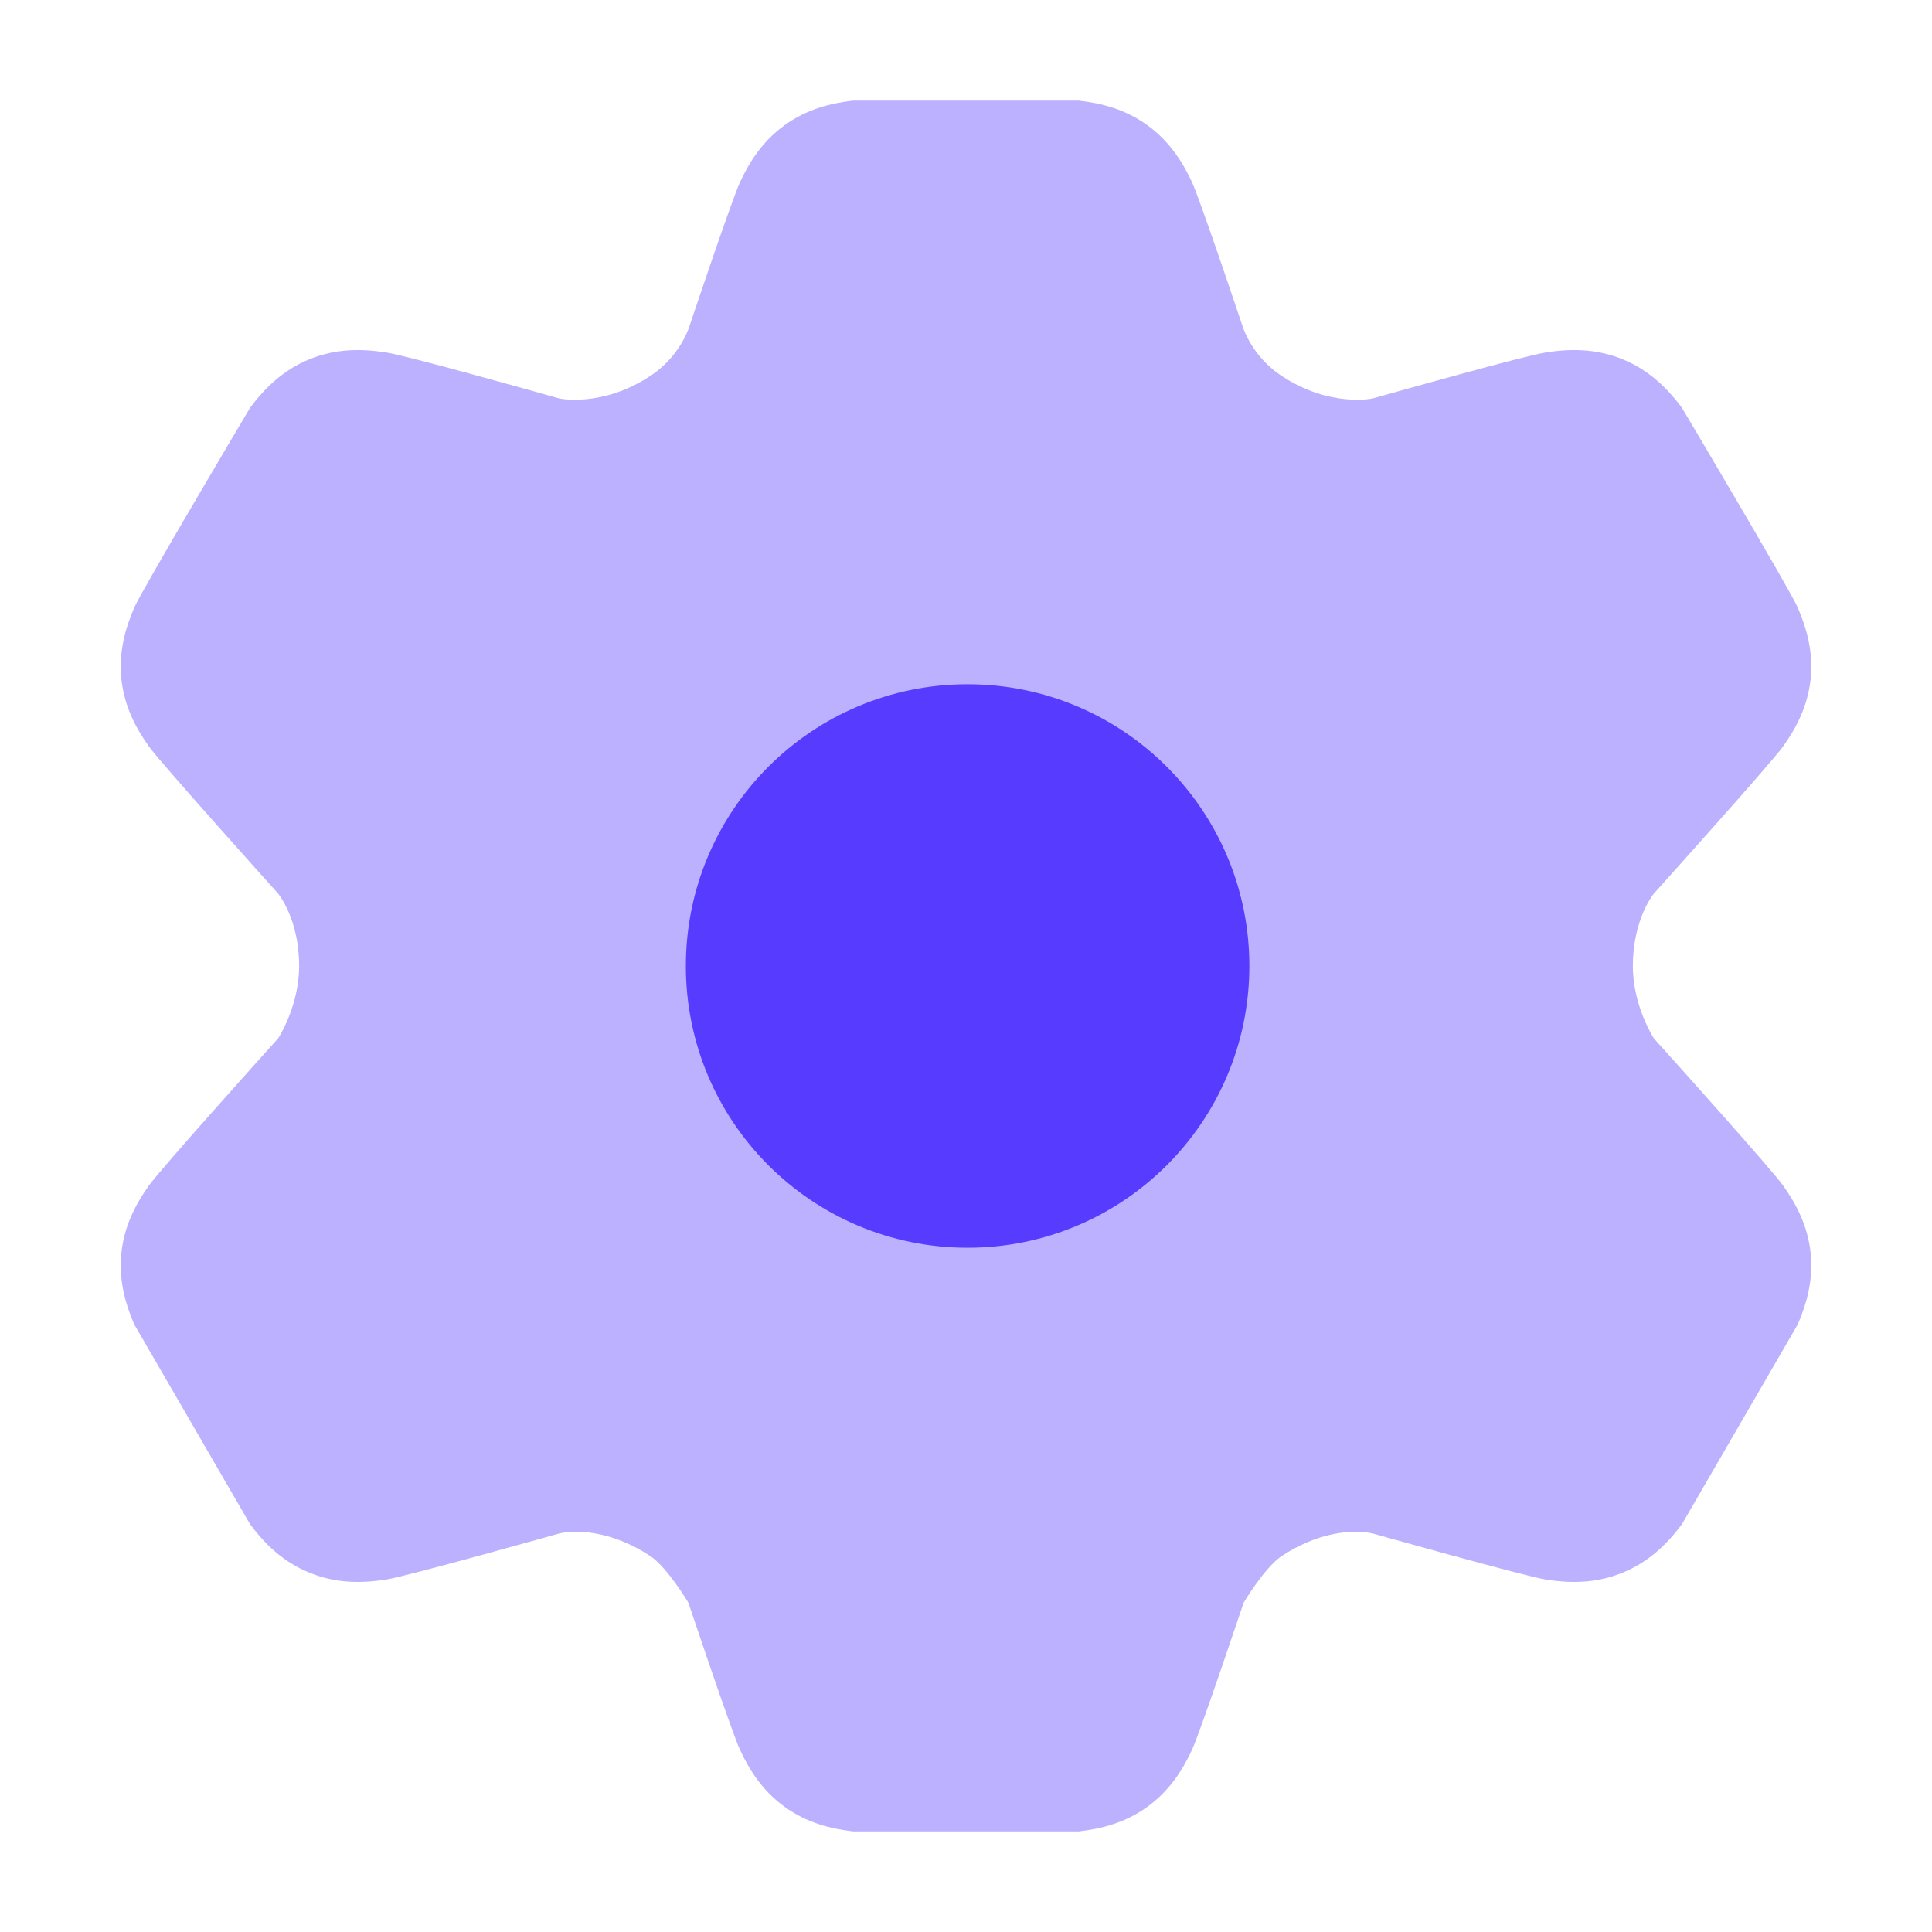 <svg width="24" height="24" viewBox="0 0 24 24" fill="none" xmlns="http://www.w3.org/2000/svg">
<path opacity="0.4" d="M10.598 22.75C10.318 22.718 10.024 22.644 9.75 22.447C9.476 22.25 9.313 21.995 9.194 21.74C9.088 21.512 8.552 19.911 8.552 19.911C8.552 19.911 8.29 19.468 8.074 19.327C7.652 19.049 7.226 18.989 6.948 19.049C6.948 19.049 5.066 19.579 4.801 19.621C4.505 19.668 4.182 19.674 3.848 19.538C3.513 19.403 3.286 19.174 3.107 18.935L1.668 16.453C1.556 16.193 1.473 15.901 1.508 15.563C1.544 15.226 1.686 14.957 1.85 14.727C1.998 14.52 3.241 13.136 3.456 12.898C3.456 12.898 3.716 12.499 3.716 12C3.716 11.415 3.456 11.102 3.456 11.102C3.456 11.102 1.998 9.48 1.85 9.273C1.686 9.043 1.544 8.774 1.508 8.437C1.473 8.099 1.556 7.807 1.668 7.547C1.77 7.315 3.107 5.065 3.107 5.065C3.286 4.826 3.513 4.597 3.848 4.461C4.182 4.326 4.505 4.332 4.801 4.379C5.066 4.421 6.618 4.857 6.948 4.95C6.948 4.95 7.477 5.065 8.074 4.673C8.29 4.532 8.456 4.328 8.552 4.089C8.552 4.089 9.088 2.488 9.194 2.26C9.313 2.005 9.476 1.75 9.75 1.553C10.024 1.356 10.318 1.282 10.598 1.25H13.402C13.682 1.282 13.976 1.356 14.25 1.553C14.524 1.75 14.687 2.005 14.806 2.26C14.912 2.488 15.448 4.089 15.448 4.089C15.544 4.328 15.71 4.532 15.926 4.673C16.523 5.065 17.052 4.95 17.052 4.95C17.382 4.857 18.934 4.421 19.199 4.379C19.495 4.332 19.818 4.326 20.152 4.461C20.487 4.597 20.714 4.826 20.893 5.065C20.893 5.065 22.23 7.315 22.332 7.547C22.444 7.807 22.527 8.099 22.492 8.437C22.456 8.774 22.314 9.043 22.15 9.273C22.002 9.48 20.544 11.102 20.544 11.102C20.544 11.102 20.284 11.415 20.284 12C20.284 12.499 20.544 12.898 20.544 12.898C20.759 13.136 22.002 14.52 22.15 14.727C22.314 14.957 22.456 15.226 22.492 15.563C22.527 15.901 22.444 16.193 22.332 16.453L20.893 18.935C20.714 19.174 20.487 19.403 20.152 19.538C19.818 19.674 19.495 19.668 19.199 19.621C18.934 19.579 17.052 19.049 17.052 19.049C16.774 18.989 16.348 19.049 15.926 19.327C15.71 19.468 15.448 19.911 15.448 19.911C15.448 19.911 14.912 21.512 14.806 21.74C14.687 21.995 14.524 22.25 14.25 22.447C13.976 22.644 13.682 22.718 13.402 22.75H10.598Z" fill="#573CFF"/>
<path d="M15.52 12C15.52 13.933 13.953 15.5 12.02 15.5C10.086 15.5 8.52 13.933 8.52 12C8.52 10.067 10.086 8.5 12.02 8.5C13.953 8.5 15.52 10.067 15.52 12Z" fill="#573CFF"/>
</svg>
